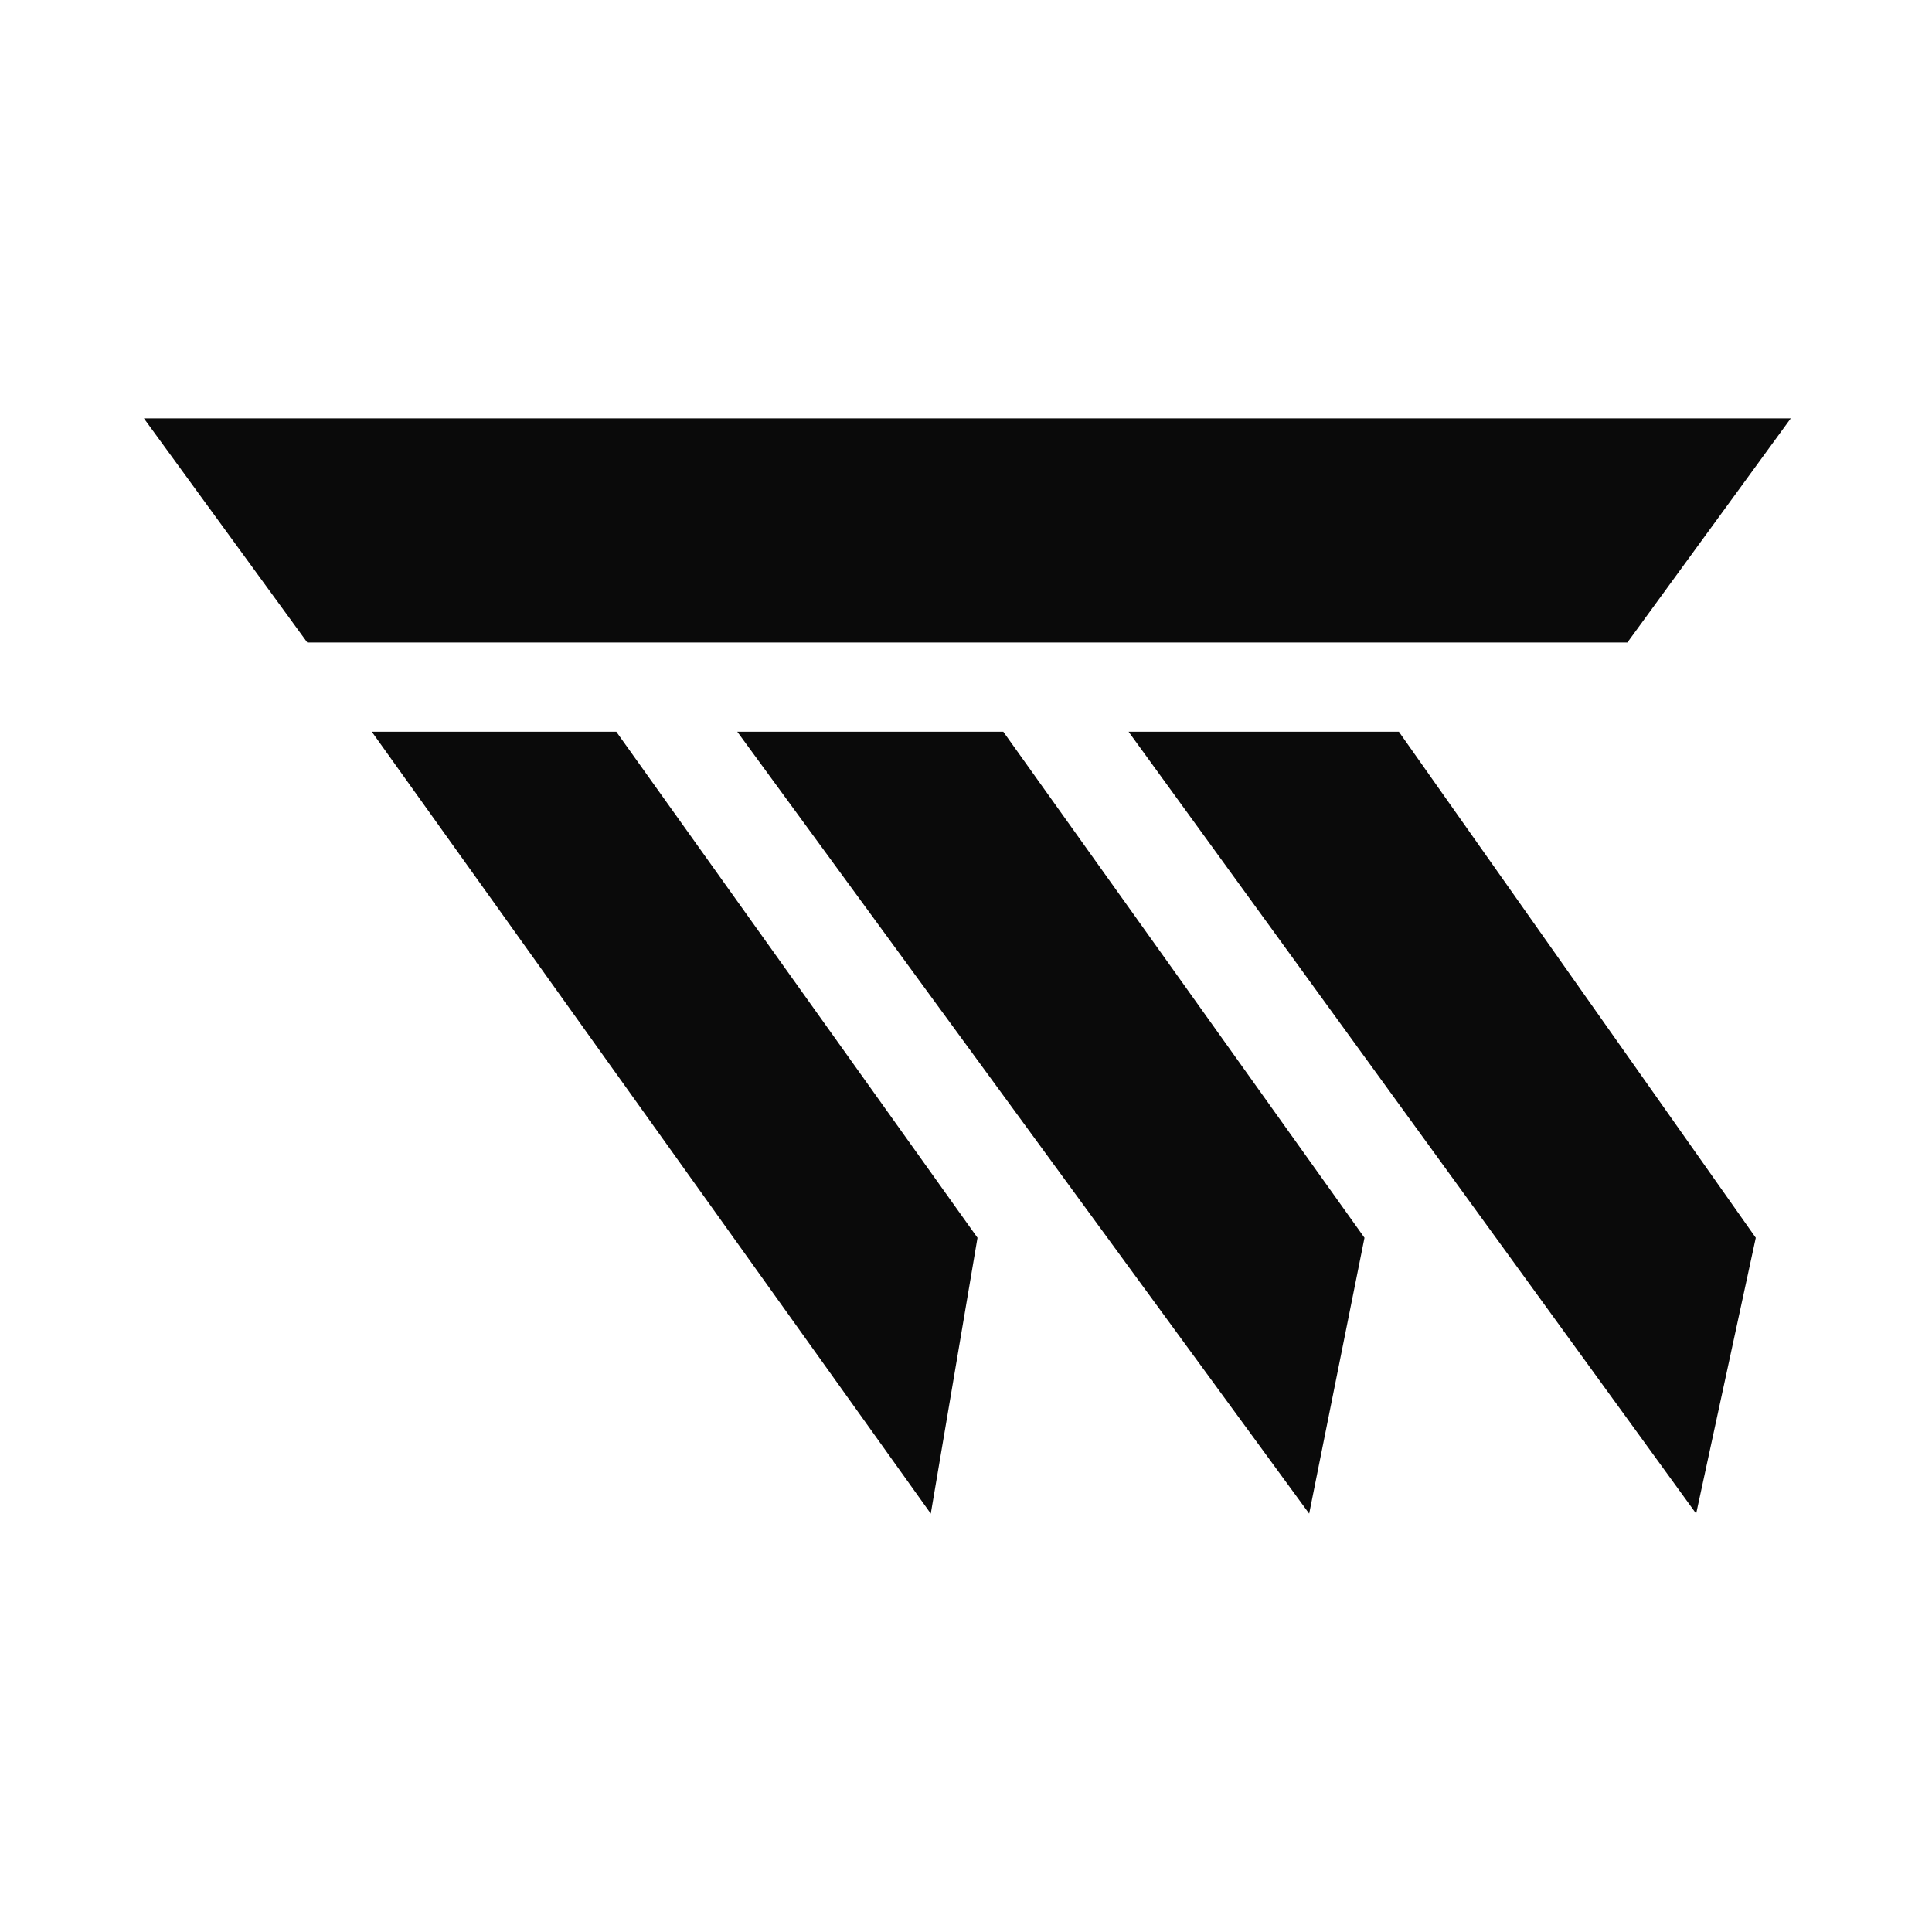 <?xml version="1.0" encoding="UTF-8"?> <svg xmlns="http://www.w3.org/2000/svg" width="725" height="725" viewBox="0 0 725 725" fill="none"><path d="M231.276 274.591L366.817 464.486L349.285 568L139.52 274.591H231.276Z" fill="#0A0A0A"></path><path d="M512.038 464.486L491.279 568L276.674 274.591H376.498L512.038 464.486Z" fill="#0A0A0A"></path><path d="M658.874 464.486L636.501 568L423.509 274.591H524.947L658.874 464.486Z" fill="#0A0A0A"></path><path d="M672 157L610.684 241.105H115.316L54 157H672Z" fill="#0A0A0A"></path></svg> 